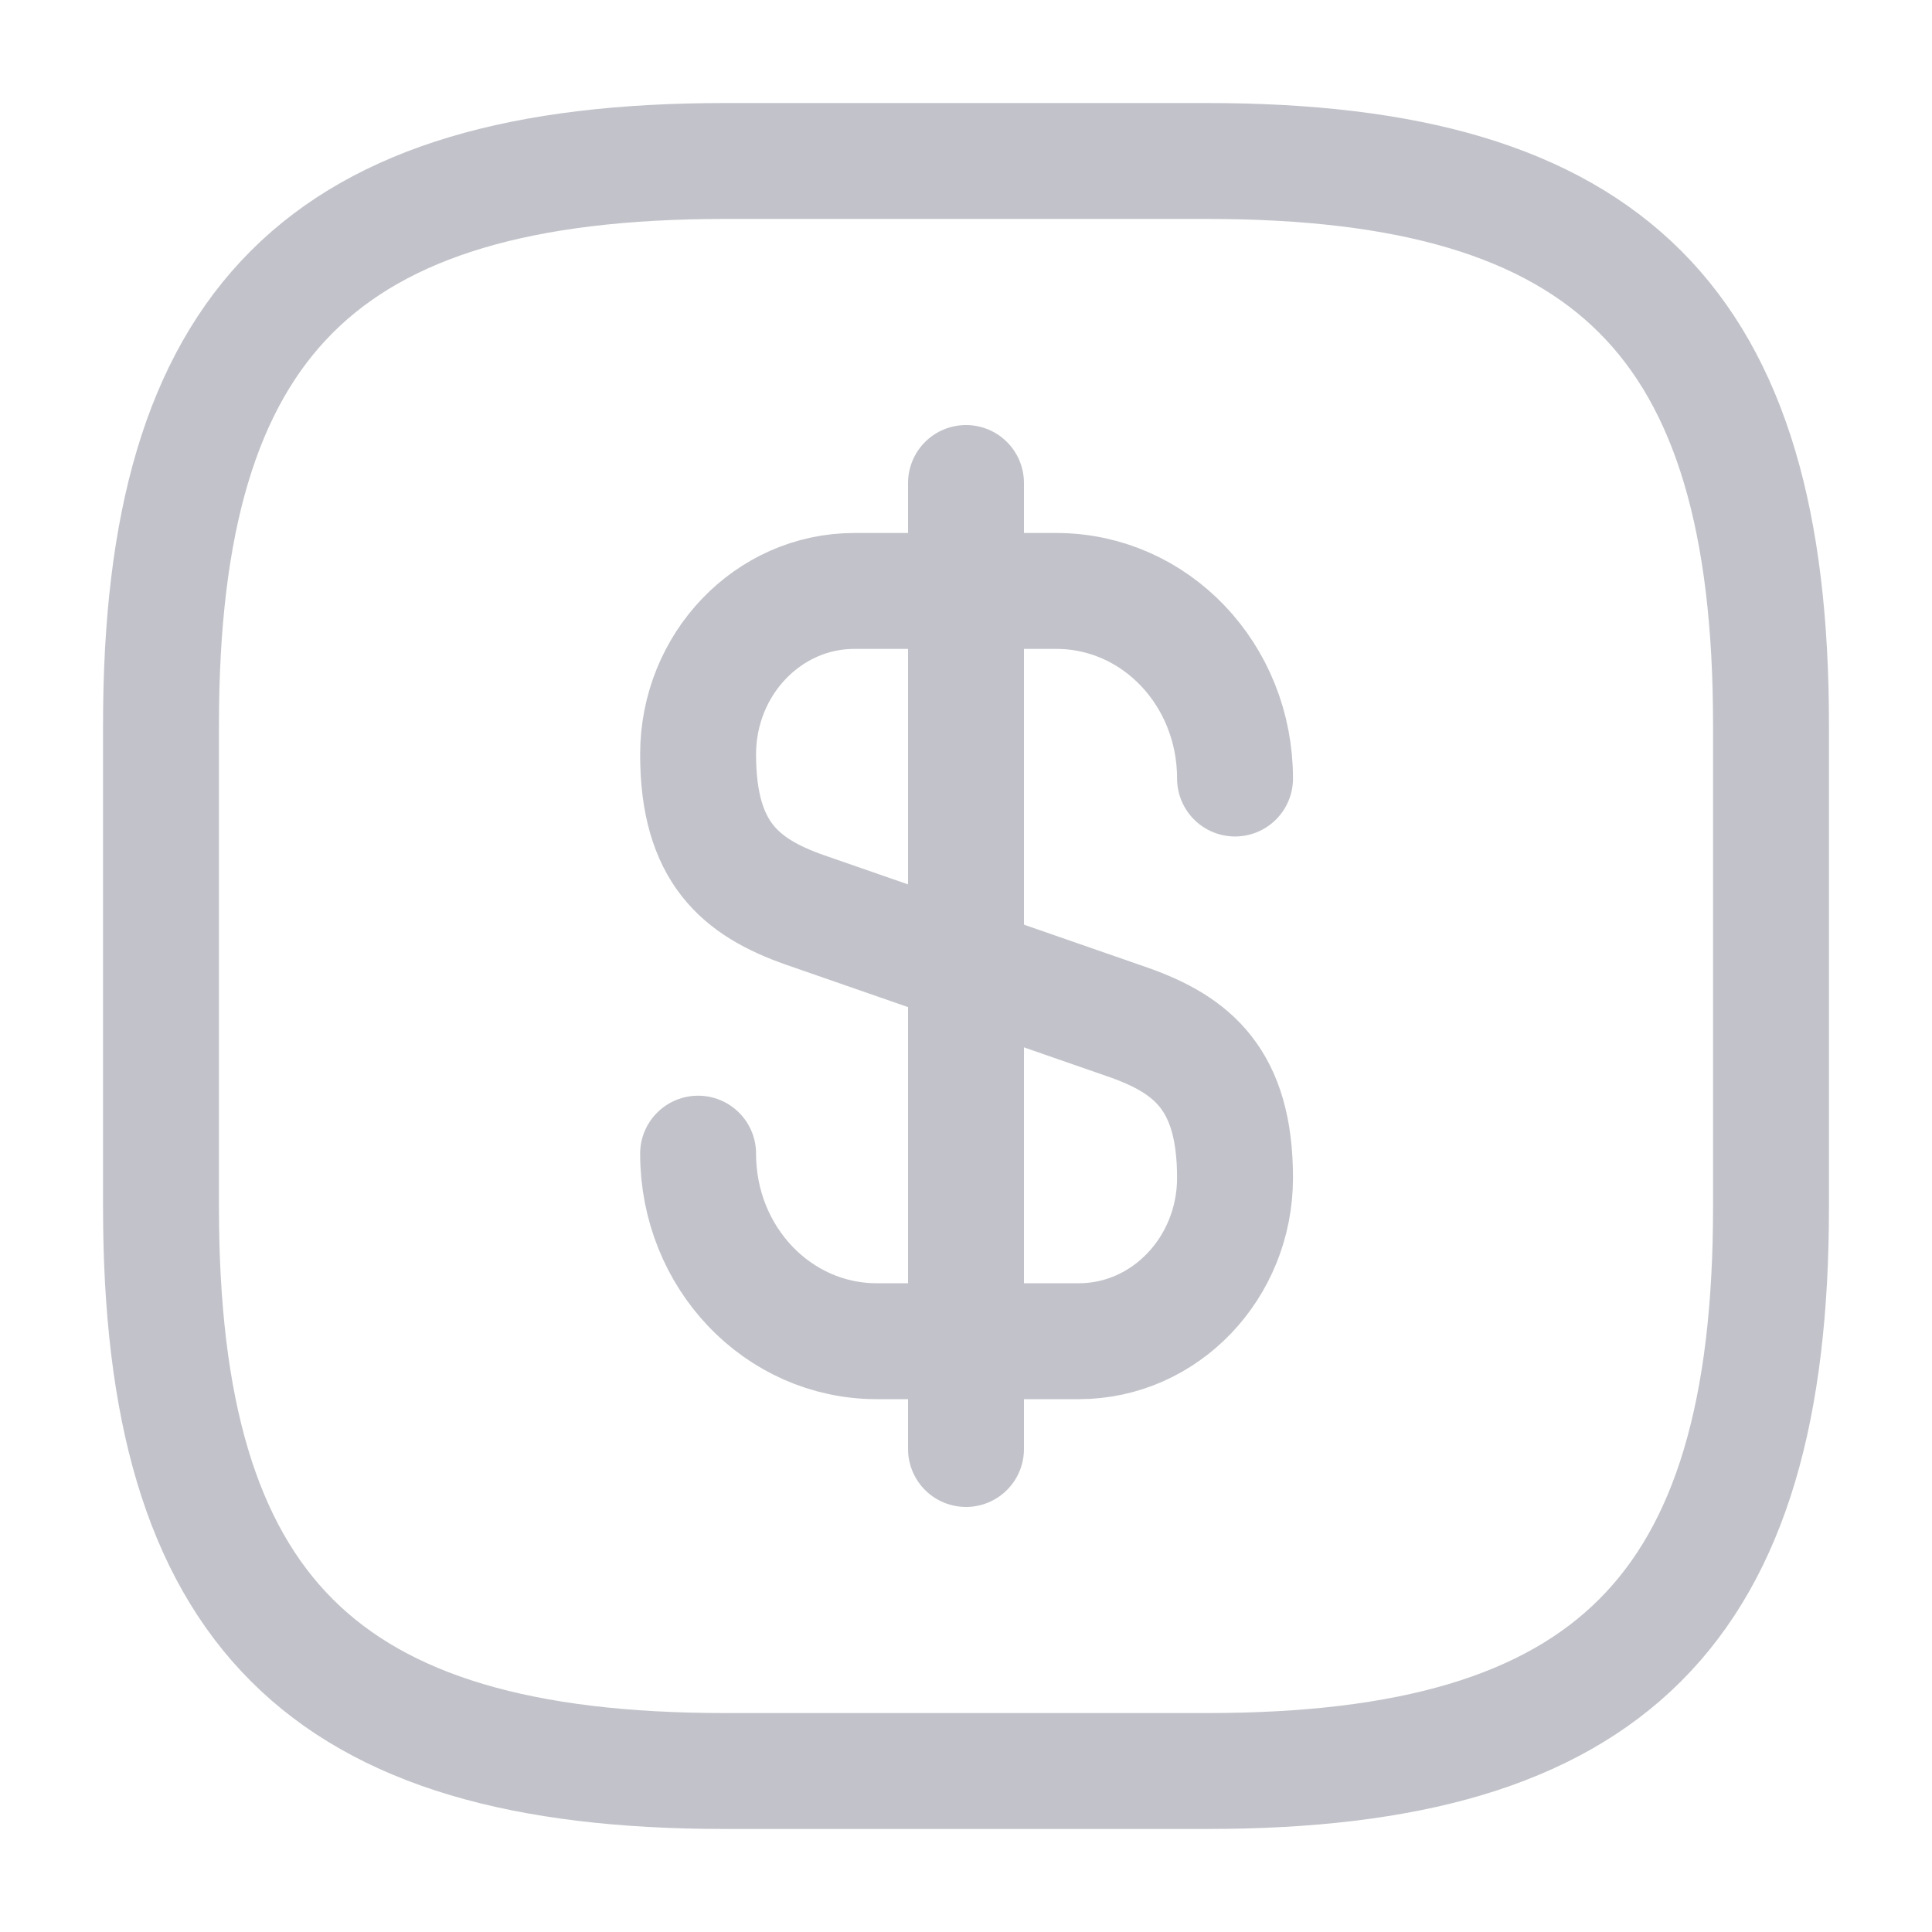 <svg width="24" height="24" viewBox="0 0 24 24" fill="none" xmlns="http://www.w3.org/2000/svg">
<path d="M8.672 14.331C8.672 15.621 9.662 16.661 10.892 16.661H13.402C14.472 16.661 15.342 15.751 15.342 14.631C15.342 13.411 14.812 12.981 14.022 12.701L9.992 11.301C9.202 11.021 8.672 10.591 8.672 9.371C8.672 8.251 9.542 7.341 10.612 7.341H13.122C14.352 7.341 15.342 8.381 15.342 9.671" stroke="#C2C3CA" stroke-width="1.44" stroke-linecap="round" stroke-linejoin="round"/>
<path d="M12 6V18" stroke="#C2C3CA" stroke-width="1.44" stroke-linecap="round" stroke-linejoin="round"/>
<path d="M15 22H9C4 22 2 20 2 15V9C2 4 4 2 9 2H15C20 2 22 4 22 9V15C22 20 20 22 15 22Z" stroke="#C2C3CA" stroke-width="1.44" stroke-linecap="round" stroke-linejoin="round"/>
</svg>
